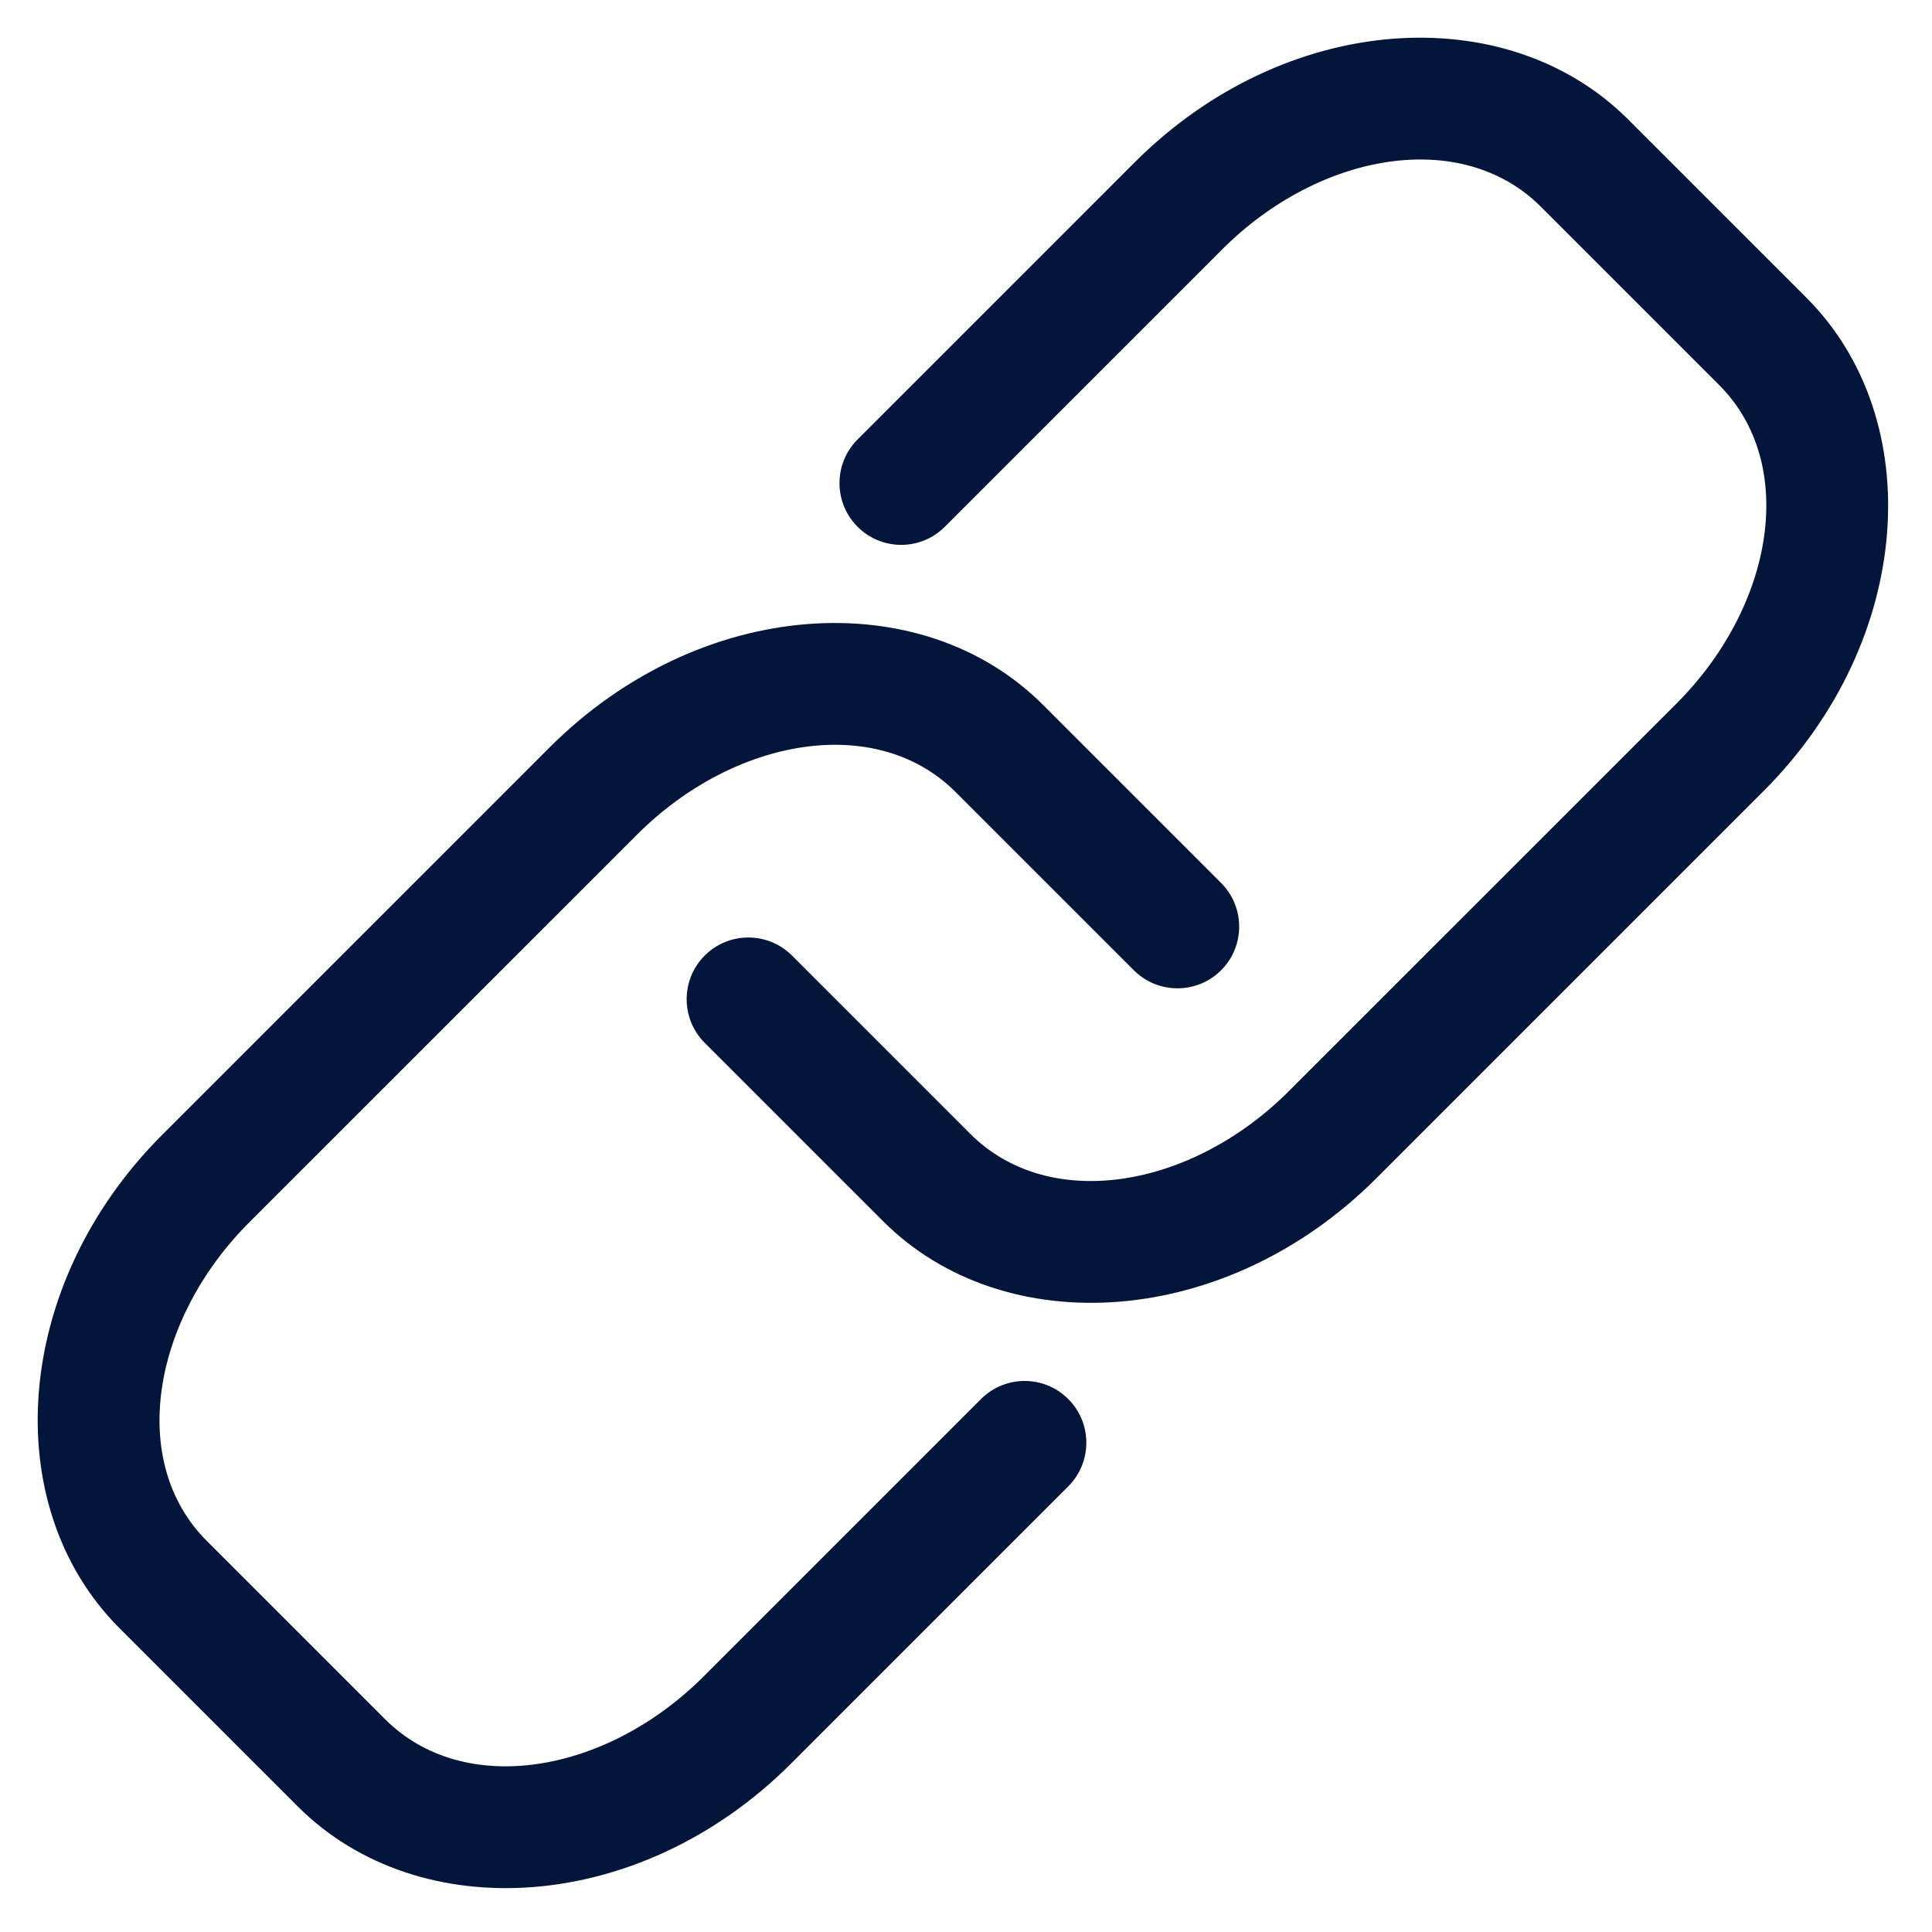 <?xml version="1.0" encoding="UTF-8" standalone="no"?><svg xmlns="http://www.w3.org/2000/svg" xmlns:xlink="http://www.w3.org/1999/xlink" clip-rule="evenodd" fill="#04153b" fill-rule="evenodd" height="31.3" preserveAspectRatio="xMidYMid meet" stroke-linejoin="round" stroke-miterlimit="2" version="1" viewBox="0.4 0.4 31.3 31.3" width="31.3" zoomAndPan="magnify"><g id="change1_1"><path d="M20.183,14.705c-0.93,-0.93 -1.958,-1.958 -2.888,-2.888c-1.971,-1.971 -5.557,-1.742 -7.991,0.692c-1.945,1.945 -4.332,4.332 -6.277,6.277c-2.435,2.435 -2.663,6.02 -0.692,7.991c0.93,0.93 1.958,1.958 2.888,2.888c1.971,1.971 5.556,1.743 7.991,-0.692c1.38,-1.38 2.983,-2.983 4.493,-4.493c0.39,-0.39 0.39,-1.024 -0,-1.414c-0.39,-0.391 -1.024,-0.391 -1.414,-0c-1.51,1.509 -3.113,3.113 -4.493,4.493c-1.581,1.581 -3.883,1.972 -5.163,0.692c-0,0 -2.888,-2.888 -2.888,-2.888c-1.28,-1.28 -0.889,-3.582 0.692,-5.163c1.945,-1.944 4.332,-4.332 6.277,-6.276c1.581,-1.582 3.883,-1.973 5.163,-0.693c-0,0 2.888,2.888 2.888,2.888c0.39,0.39 1.024,0.39 1.414,0c0.39,-0.39 0.39,-1.024 0,-1.414Zm-8.366,2.59c0.93,0.93 1.958,1.958 2.888,2.888c1.971,1.971 5.557,1.742 7.991,-0.692c1.945,-1.945 4.332,-4.332 6.277,-6.277c2.435,-2.435 2.663,-6.02 0.692,-7.991c-0.93,-0.93 -1.958,-1.958 -2.888,-2.888c-1.971,-1.971 -5.556,-1.743 -7.991,0.692c-1.38,1.38 -2.983,2.983 -4.493,4.493c-0.39,0.39 -0.39,1.024 0,1.414c0.39,0.391 1.024,0.391 1.414,0c1.51,-1.509 3.113,-3.113 4.493,-4.493c1.581,-1.581 3.883,-1.972 5.163,-0.692c0,-0 2.888,2.888 2.888,2.888c1.28,1.28 0.889,3.582 -0.692,5.163c-1.945,1.944 -4.332,4.332 -6.277,6.276c-1.581,1.582 -3.883,1.973 -5.163,0.693c0,-0 -2.888,-2.888 -2.888,-2.888c-0.39,-0.39 -1.024,-0.39 -1.414,-0c-0.39,0.39 -0.39,1.024 -0,1.414Z"/></g></svg>